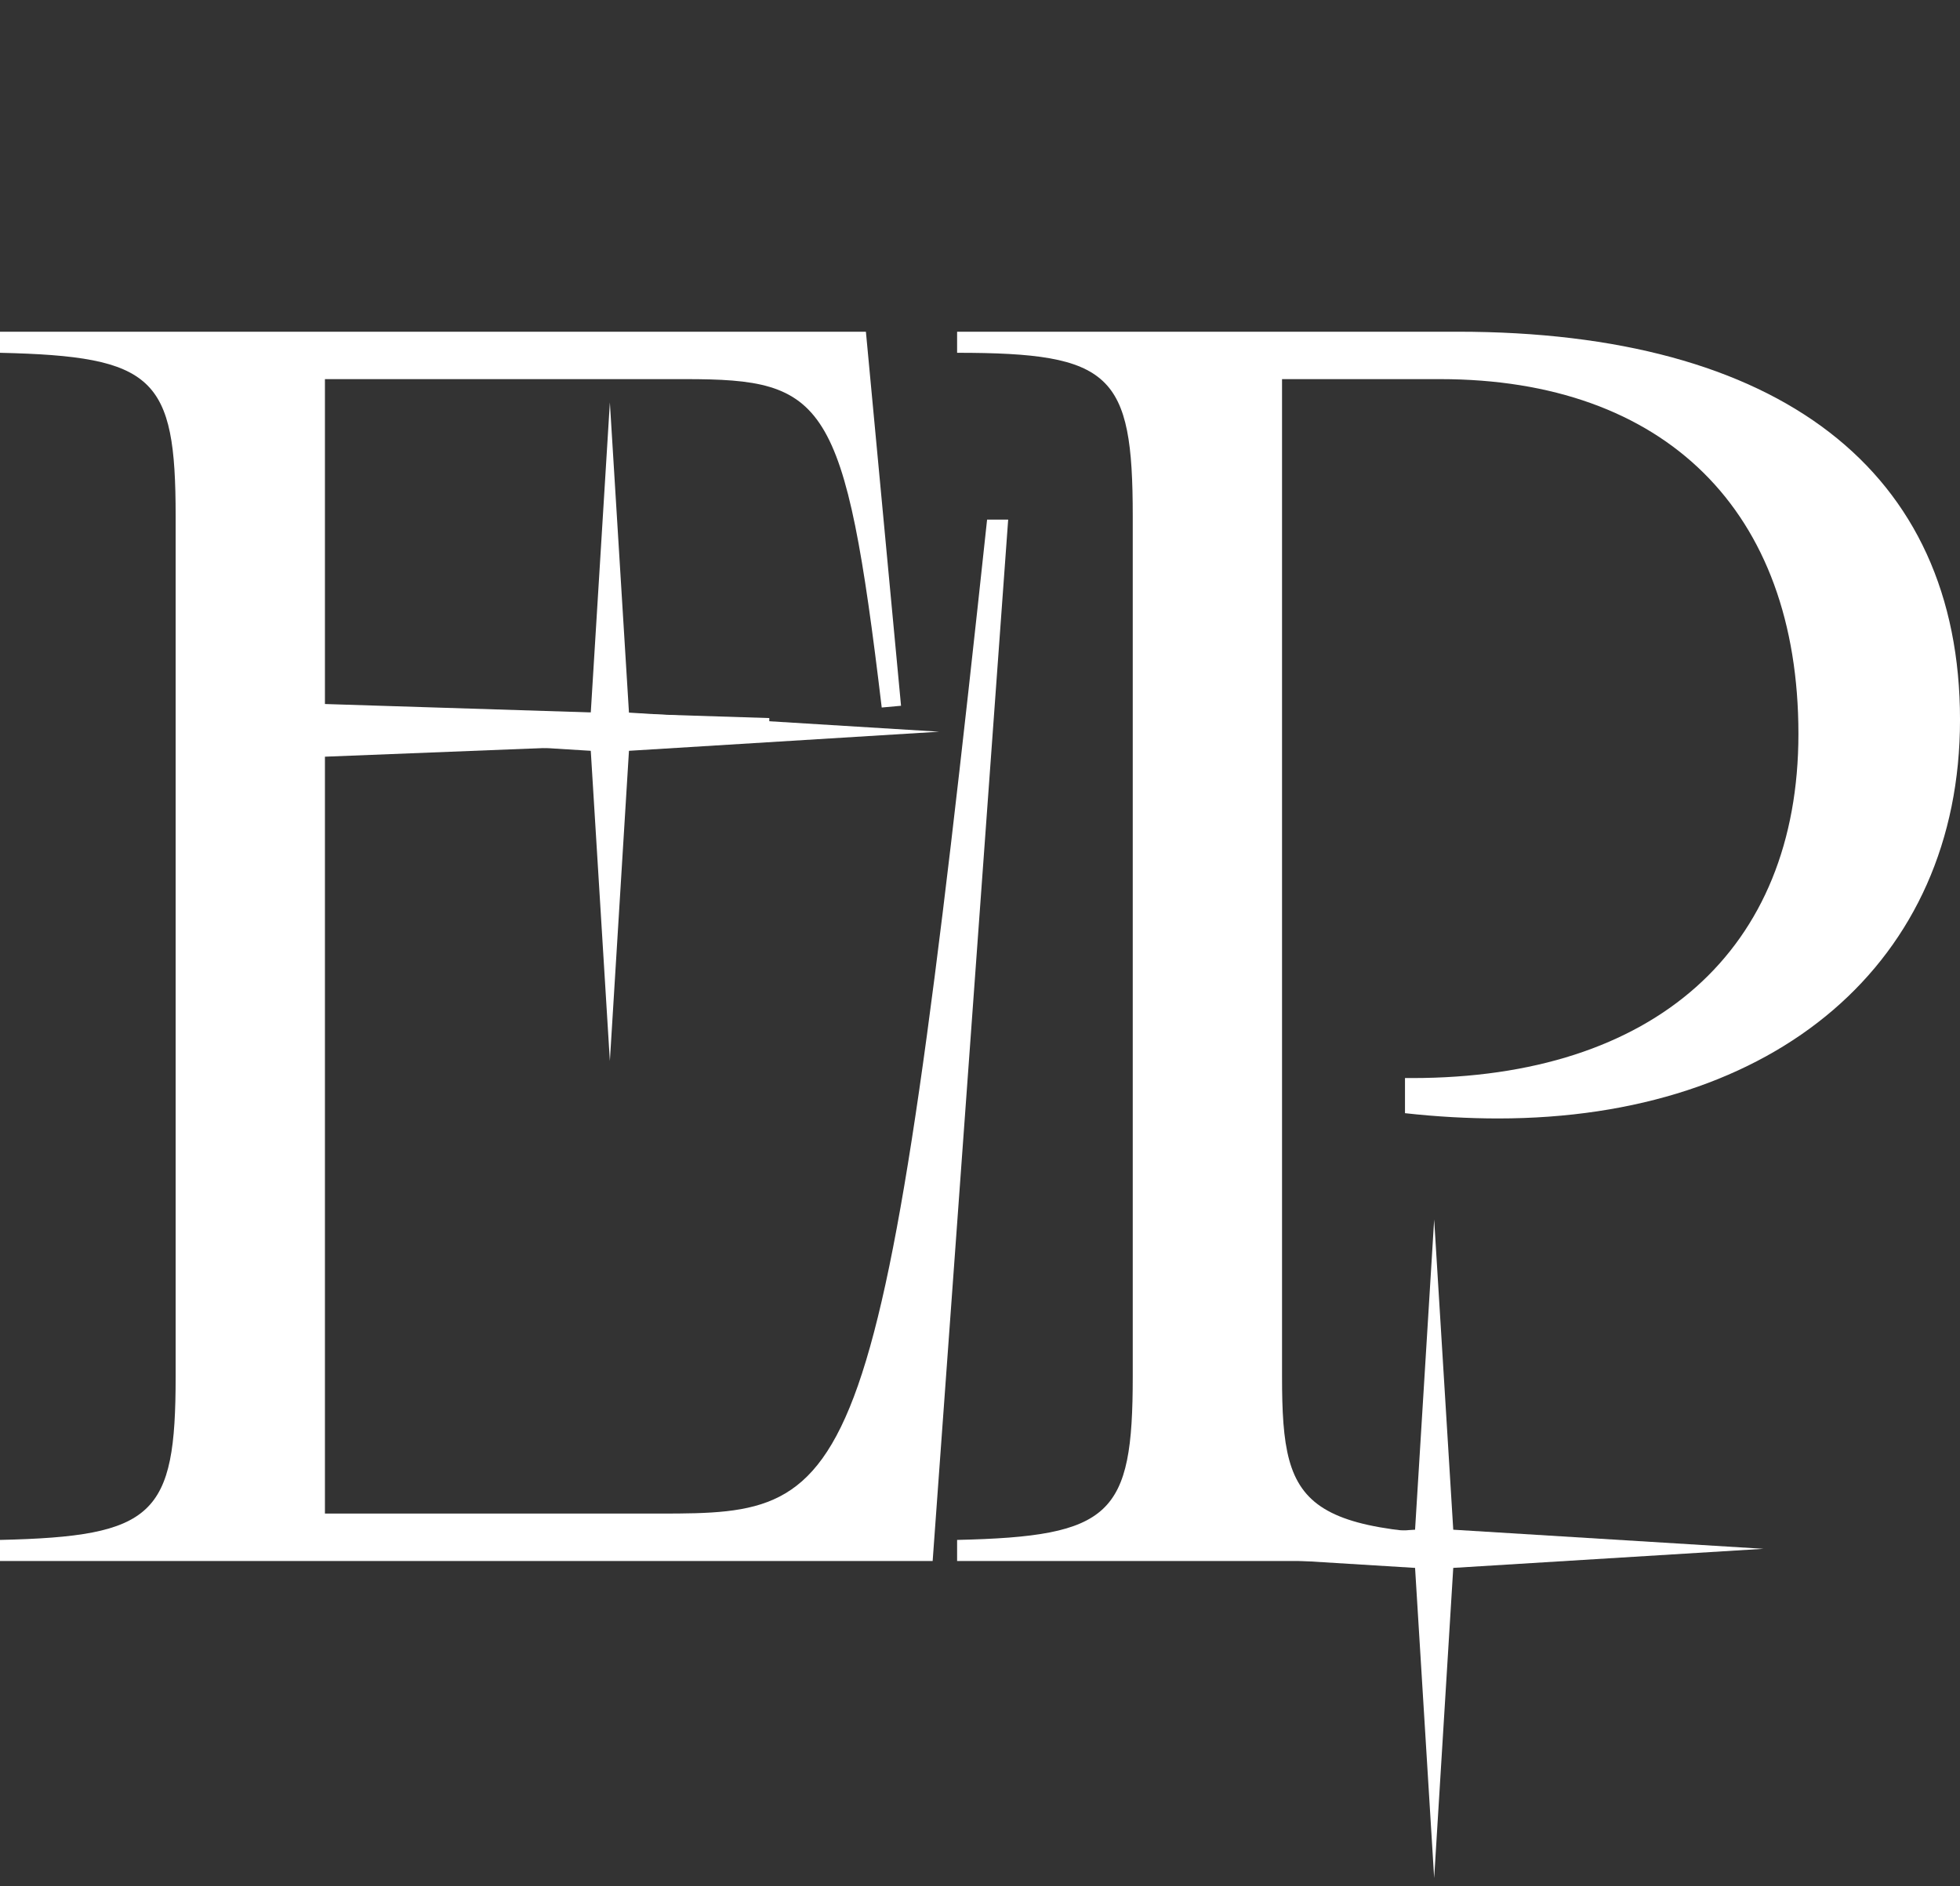 <?xml version="1.0" encoding="UTF-8"?> <svg xmlns="http://www.w3.org/2000/svg" width="160" height="154" viewBox="0 0 160 154" fill="none"><rect x="0" y="0" width="160" height="154" fill="#333333" stroke="none"/><path d="M118.994 27.083C145.233 27.083 160.001 38.41 160.001 58.77C160.001 78.556 144.946 91.317 122.292 91.317C119.855 91.317 117.274 91.174 114.693 90.887V88.019H115.266C135.053 88.019 146.81 77.553 146.81 59.917C146.81 41.708 135.913 30.954 117.56 30.954H104.656V112.394C104.656 123.721 106.377 125.441 126.88 125.441V127.449H78.131V125.728C90.749 125.441 92.469 123.721 92.469 112.394V42.138C92.469 30.524 90.749 28.804 78.131 28.804V27.083H118.994Z" fill="white"></path><path d="M0 27.083H70.686L73.554 57.623L71.977 57.766C68.966 32.531 67.389 30.954 55.918 30.954H26.525V57.48L62.8 58.627V60.347L26.525 61.781V123.577H53.911C69.969 123.577 71.977 122.717 80.579 42.425H82.3L76.135 127.449H0V125.728C12.618 125.441 14.338 123.721 14.338 112.394V42.138C14.338 30.811 12.618 29.09 0 28.804V27.083Z" fill="white"></path><path d="M117.075 99.569L118.633 124.894L143.958 126.453L118.633 128.012L117.075 153.337L115.516 128.012L90.191 126.453L115.516 124.894L117.075 99.569Z" fill="white"></path><path d="M49.785 32.857L51.344 58.182L76.668 59.741L51.344 61.3L49.785 86.625L48.226 61.3L22.901 59.741L48.226 58.182L49.785 32.857Z" fill="white"></path></svg> 